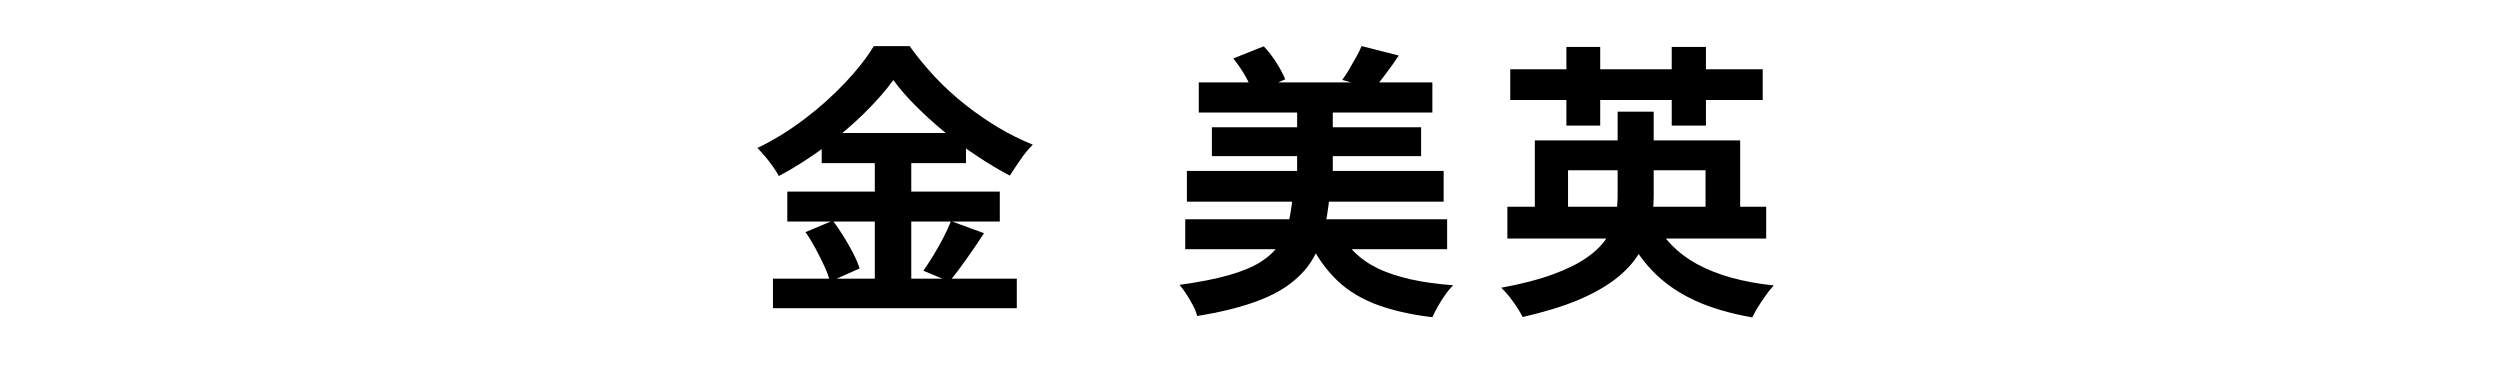 <?xml version="1.0" encoding="UTF-8"?>
<svg id="_レイヤー_1" data-name="レイヤー 1" xmlns="http://www.w3.org/2000/svg" width="122" height="18" viewBox="0 0 122 18">
  <path d="M43.6,3.9c-.38.53-.87,1.08-1.45,1.65s-1.23,1.12-1.93,1.64c-.71.52-1.44.99-2.21,1.4-.08-.14-.17-.29-.29-.46-.12-.17-.24-.33-.38-.49-.14-.16-.26-.3-.38-.42.8-.38,1.57-.86,2.31-1.42s1.4-1.16,1.98-1.77c.58-.62,1.05-1.21,1.39-1.78h1.75c.38.53.8,1.04,1.26,1.53s.95.93,1.47,1.34c.52.41,1.06.78,1.61,1.11.55.33,1.11.6,1.67.83-.21.21-.42.46-.6.73-.19.27-.36.53-.52.78-.53-.28-1.07-.6-1.62-.97-.55-.36-1.07-.75-1.58-1.17s-.97-.84-1.4-1.27c-.43-.43-.79-.85-1.09-1.26ZM37.72,13.6h11.9v1.44h-11.9v-1.44ZM38.42,9.35h10.37v1.46h-10.37v-1.46ZM39.3,11.33l1.34-.56c.18.23.35.49.53.77.17.28.33.55.47.83.14.27.24.51.31.73l-1.44.64c-.06-.21-.15-.46-.28-.75-.13-.29-.28-.57-.43-.86-.16-.29-.32-.56-.49-.8ZM40.1,6.49h7.04v1.47h-7.04v-1.47ZM42.69,7.08h1.78v7.25h-1.78v-7.25ZM46.41,10.79l1.61.59c-.28.43-.57.86-.87,1.28-.3.42-.57.79-.83,1.08l-1.26-.53c.16-.22.32-.47.49-.75s.33-.56.48-.85.28-.57.38-.82Z"/>
  <path d="M63.1,9.58h1.78c-.06.62-.15,1.19-.28,1.72-.13.53-.33,1.01-.6,1.44-.27.43-.64.81-1.1,1.15-.46.34-1.06.64-1.79.89-.73.25-1.62.47-2.69.64-.04-.16-.1-.33-.2-.51-.09-.18-.2-.36-.32-.55-.12-.18-.23-.33-.34-.46.96-.13,1.76-.29,2.4-.47.64-.18,1.16-.4,1.55-.64.39-.25.69-.53.91-.85s.37-.67.46-1.07c.09-.4.16-.83.21-1.31ZM57.84,10.7h12.78v1.46h-12.78v-1.46ZM57.92,8.34h12.53v1.5h-12.53v-1.5ZM58.5,4.02h11.4v1.47h-11.4v-1.47ZM59.14,6.21h10.21v1.41h-10.21v-1.41ZM60.19,2.85l1.48-.59c.22.23.43.5.62.8s.33.57.43.81l-1.57.69c-.08-.25-.2-.54-.38-.85-.18-.32-.38-.6-.58-.85ZM63.3,4.95h1.74v4.59h-1.74v-4.59ZM65.29,11.14c.4.88,1.06,1.53,1.97,1.97.92.43,2.13.7,3.65.81-.12.12-.25.28-.38.46s-.25.38-.36.57c-.11.19-.2.37-.27.53-1.12-.13-2.07-.36-2.86-.67-.79-.32-1.45-.75-1.97-1.31-.53-.55-.97-1.24-1.34-2.06l1.55-.28ZM66.45,2.25l1.81.46c-.21.32-.43.62-.64.9-.21.29-.41.53-.59.72l-1.53-.43c.11-.15.23-.32.34-.52.12-.2.23-.39.34-.59.11-.2.2-.38.27-.55Z"/>
  <path d="M78.94,5.45h1.76v4.14c0,.5-.06.99-.17,1.46-.11.47-.3.92-.57,1.36-.27.43-.65.84-1.13,1.21s-1.1.72-1.84,1.03c-.74.31-1.64.58-2.68.82-.07-.13-.16-.28-.27-.46-.12-.18-.24-.35-.38-.53-.14-.17-.27-.32-.4-.44.98-.18,1.81-.39,2.49-.64.68-.25,1.22-.51,1.64-.8.42-.28.74-.59.97-.92.23-.33.38-.67.46-1.03s.12-.72.12-1.08v-4.13ZM73.56,10.09h12.63v1.55h-12.63v-1.55ZM73.7,3.38h12.32v1.5h-12.32v-1.5ZM74.9,6.85h10.02v3.91h-1.69v-2.45h-6.71v2.45h-1.62v-3.91ZM76.44,2.29h1.65v3.84h-1.65v-3.84ZM80.69,10.69c.46.94,1.17,1.68,2.15,2.21s2.21.87,3.72,1.03c-.11.12-.24.27-.37.46-.14.18-.26.37-.38.56-.12.19-.22.37-.3.54-1.07-.19-2.01-.46-2.81-.83-.8-.37-1.49-.85-2.06-1.44s-1.04-1.31-1.43-2.16l1.48-.35ZM81.58,2.29h1.67v3.84h-1.67v-3.84Z"/>
</svg>